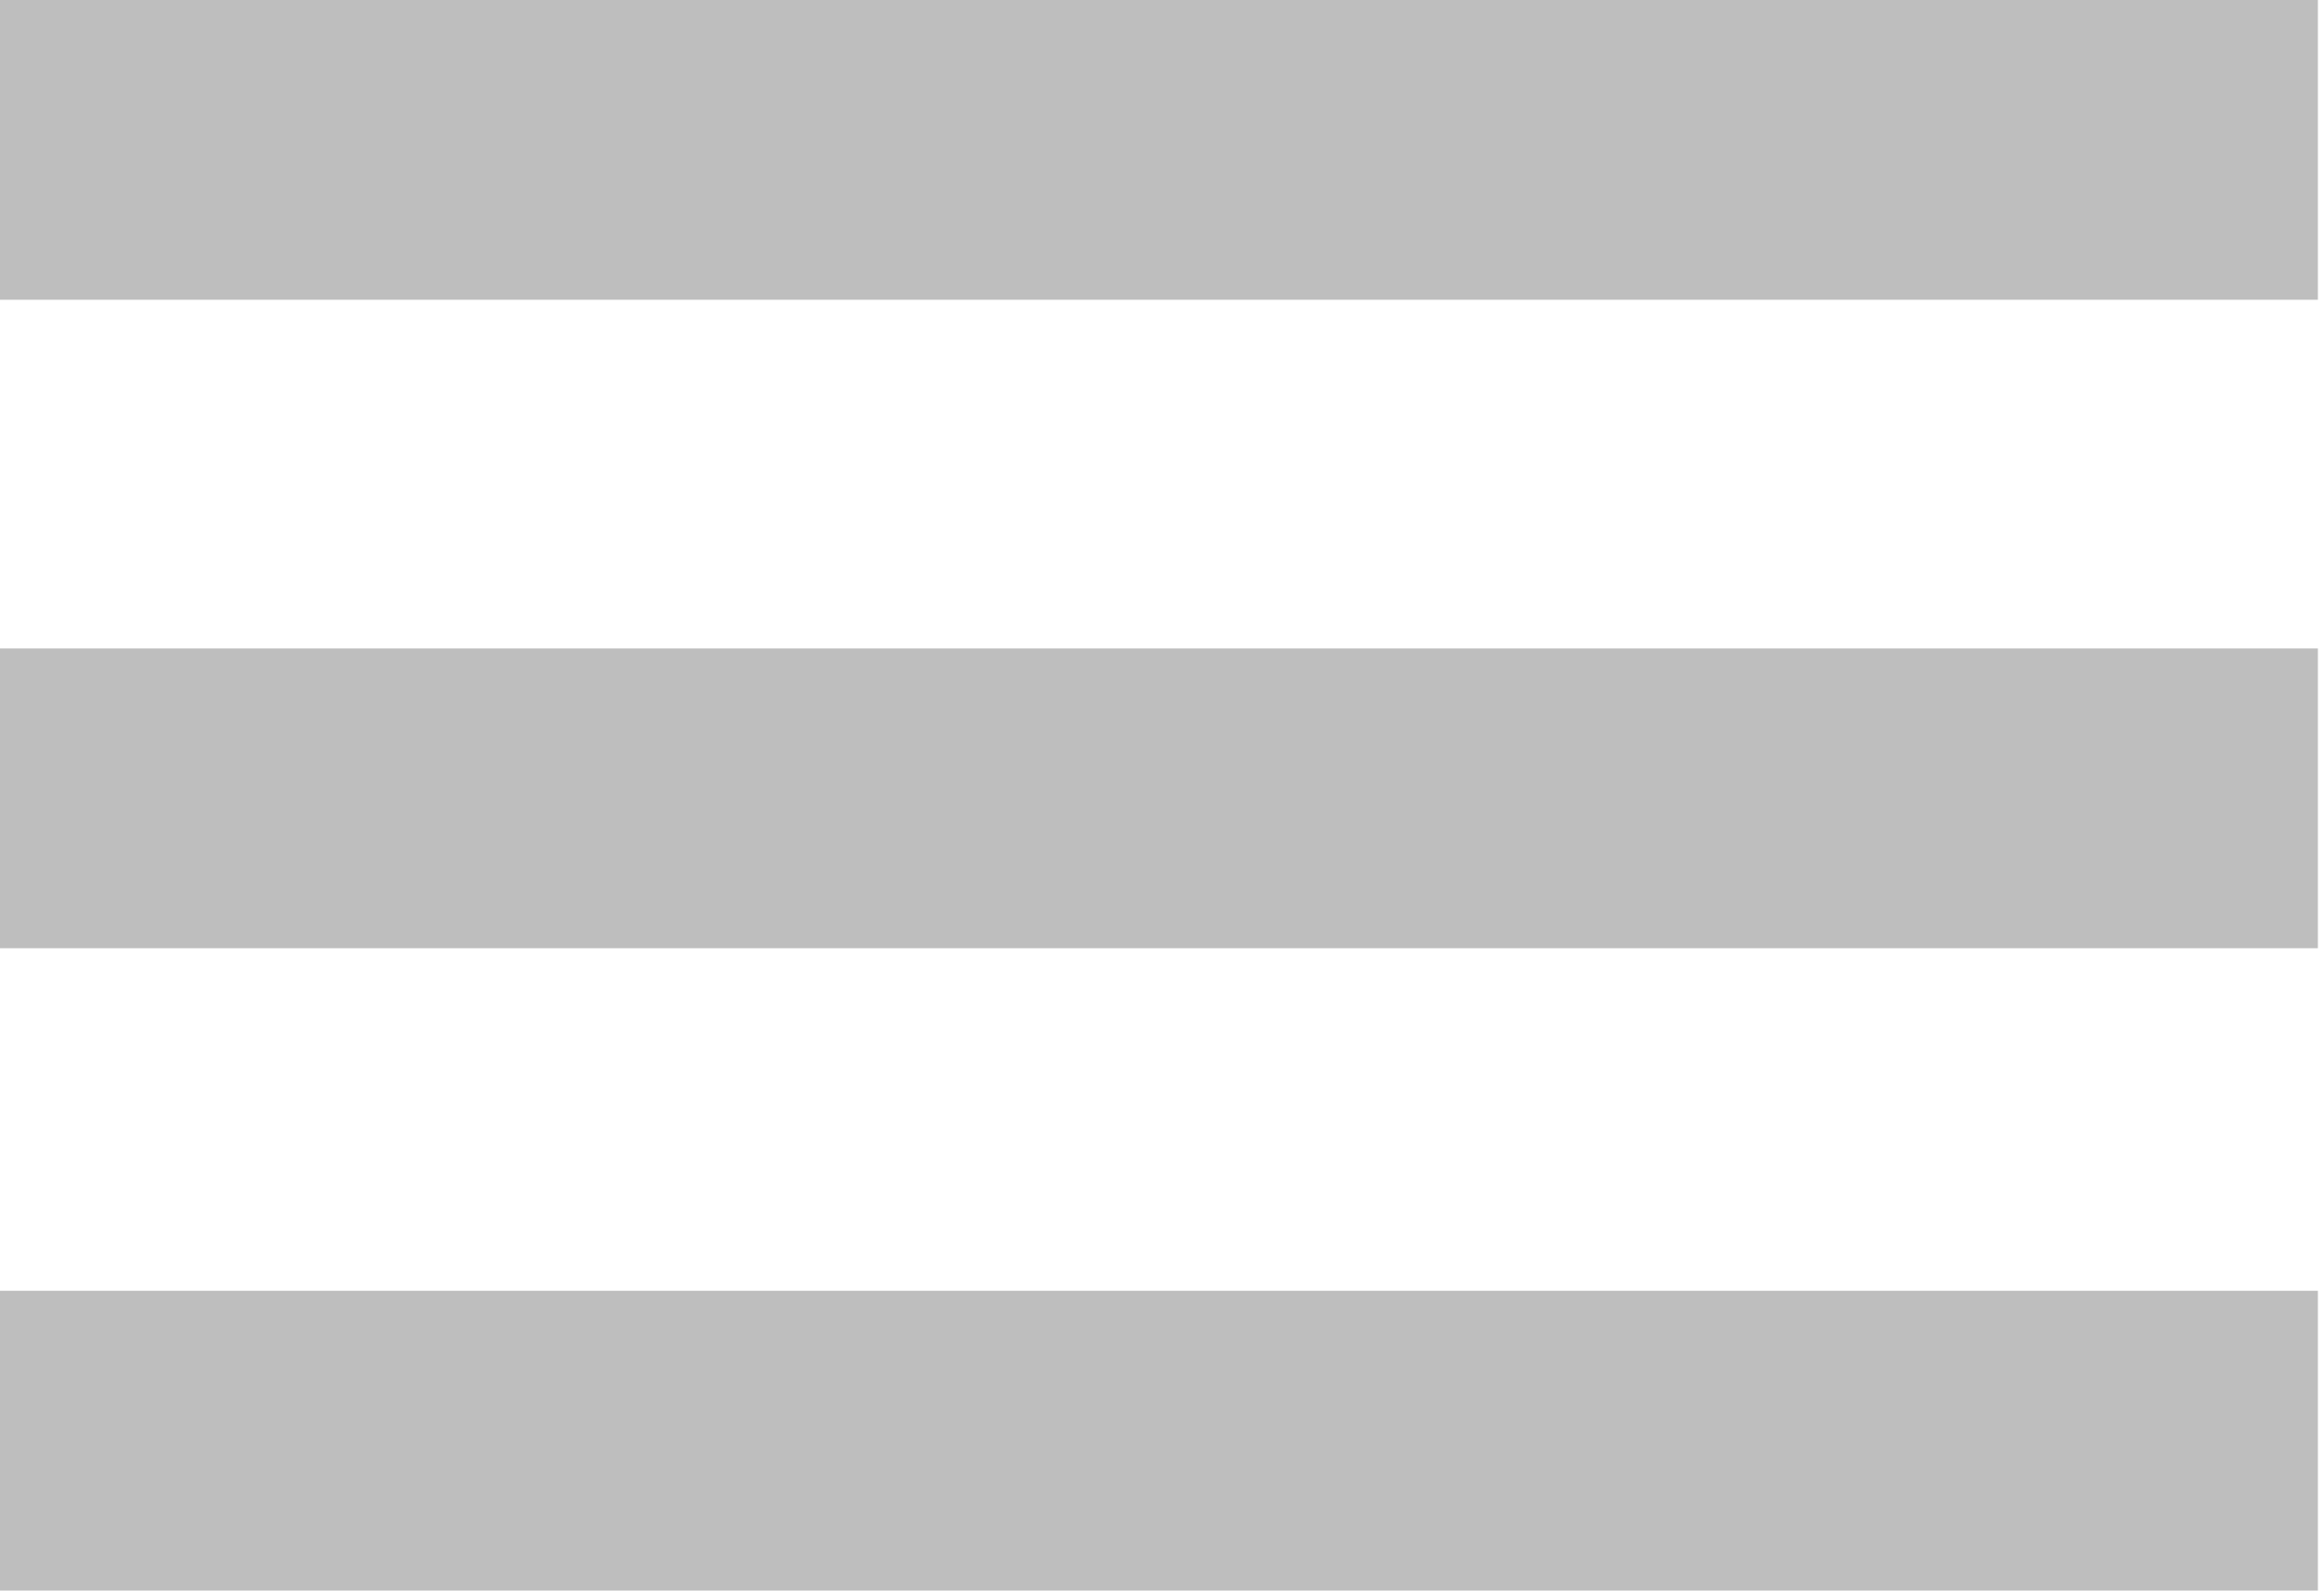 <?xml version="1.0" encoding="utf-8"?>
<!-- Generator: Adobe Illustrator 25.1.0, SVG Export Plug-In . SVG Version: 6.00 Build 0)  -->
<svg version="1.1" id="Layer_1" xmlns="http://www.w3.org/2000/svg" xmlns:xlink="http://www.w3.org/1999/xlink" x="0px" y="0px"
	 viewBox="0 0 38 26" style="enable-background:new 0 0 38 26;" xml:space="preserve">
<style type="text/css">
	.st0{fill-rule:evenodd;clip-rule:evenodd;fill:#BEBEBE;}
</style>
<rect id="Rectangle" class="st0" width="37.9" height="4.9"/>
<rect id="Rectangle-Copy" y="10.6" class="st0" width="37.9" height="4.9"/>
<rect id="Rectangle-Copy-2" y="21.1" class="st0" width="37.9" height="4.9"/>
</svg>
